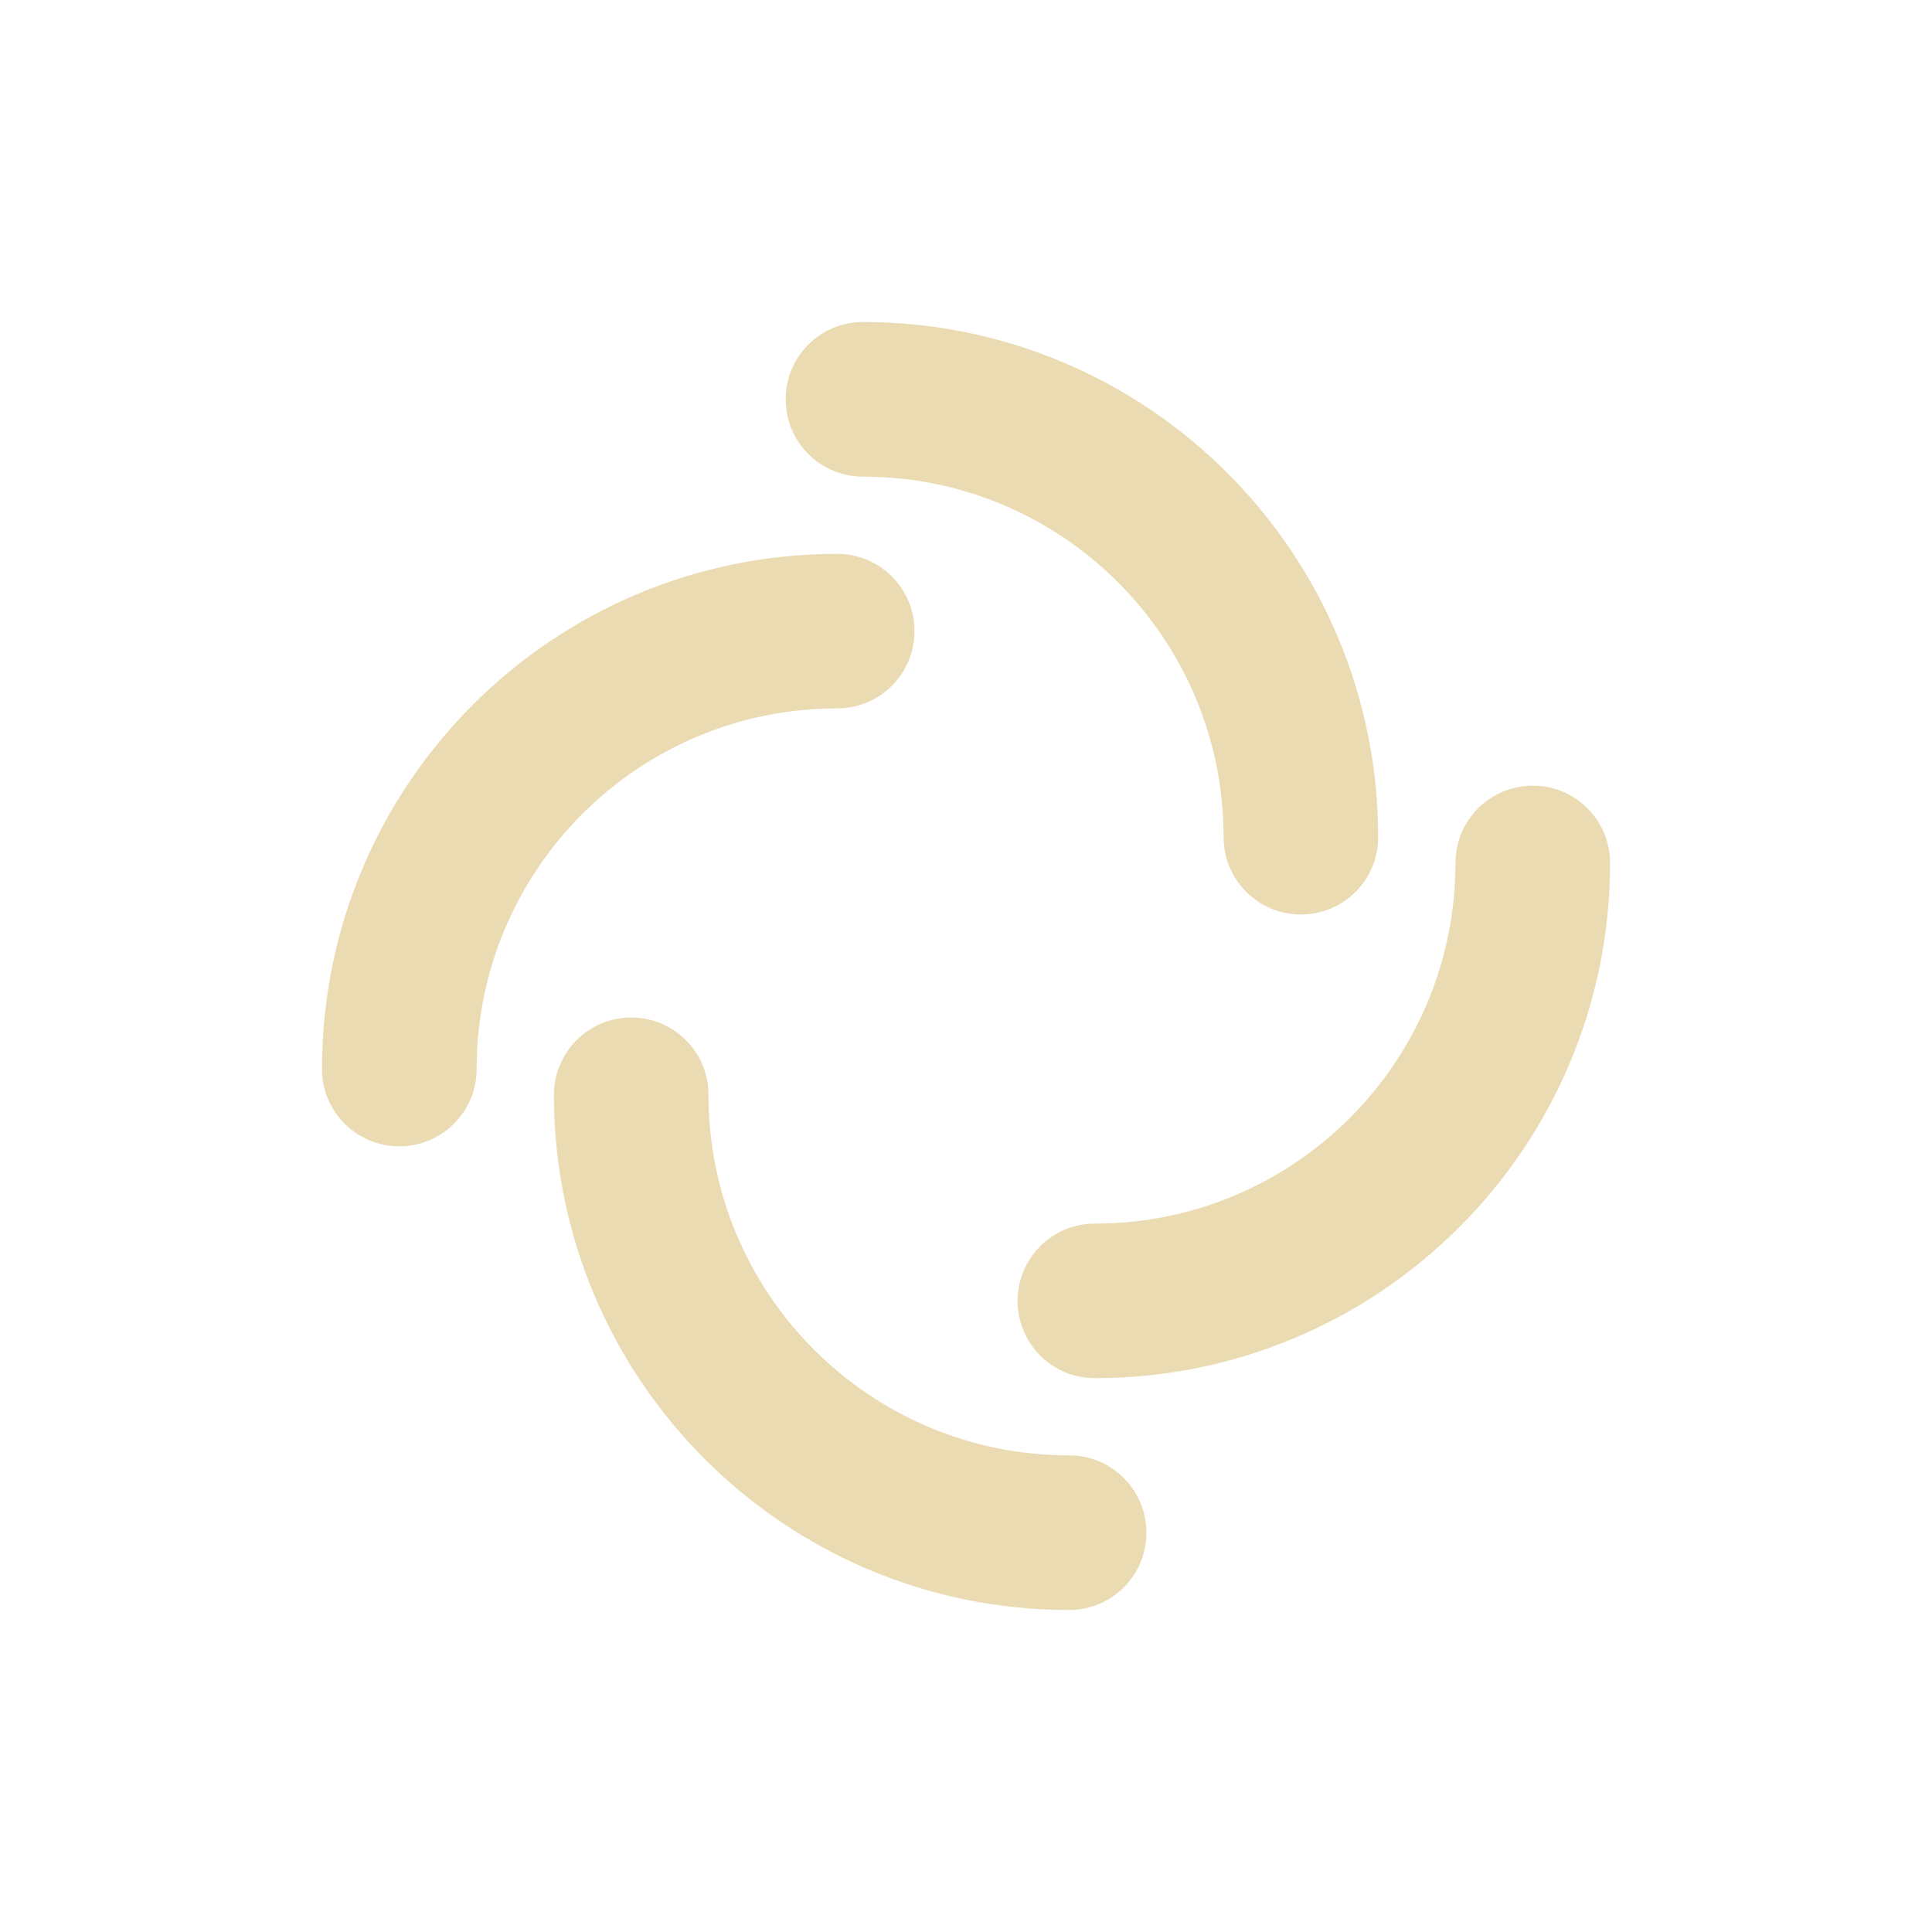 <svg width="24" height="24" version="1.1" xmlns="http://www.w3.org/2000/svg">
  <defs>
    <style id="current-color-scheme" type="text/css">.ColorScheme-Text { color:#ebdbb2; } .ColorScheme-Highlight { color:#458588; } .ColorScheme-NeutralText { color:#fe8019; } .ColorScheme-PositiveText { color:#689d6a; } .ColorScheme-NegativeText { color:#fb4934; }</style>
  </defs>
  <path class="ColorScheme-Text" d="m10.72 4c-0.53 0-0.96 0.429-0.96 0.96s0.429 0.961 0.96 0.961c2.474 0 4.48 2.005 4.48 4.479 0 0.53 0.429 0.96 0.96 0.96s0.96-0.429 0.96-0.96c0-3.535-2.865-6.4-6.4-6.4zm-0.32 2.88c-3.535 6e-6 -6.4 2.865-6.4 6.4 0 0.53 0.429 0.96 0.96 0.96 0.53 0 0.961-0.429 0.961-0.96 0-2.474 2.005-4.48 4.479-4.48 0.53 0 0.96-0.429 0.96-0.96 0-0.53-0.429-0.96-0.96-0.96zm8.641 2.88c-0.53 0-0.961 0.429-0.961 0.96 0 2.474-2.005 4.48-4.479 4.48-0.53 0-0.96 0.429-0.96 0.96s0.429 0.96 0.96 0.96c3.535 0 6.4-2.865 6.4-6.4 0-0.53-0.429-0.96-0.96-0.96zm-11.2 2.88c-0.53 0-0.96 0.429-0.96 0.96 0 3.535 2.865 6.4 6.4 6.4 0.53 0 0.96-0.429 0.96-0.96s-0.429-0.961-0.96-0.961c-2.474 0-4.48-2.005-4.48-4.479 0-0.53-0.429-0.96-0.96-0.96z" fill="currentColor"/>
</svg>
